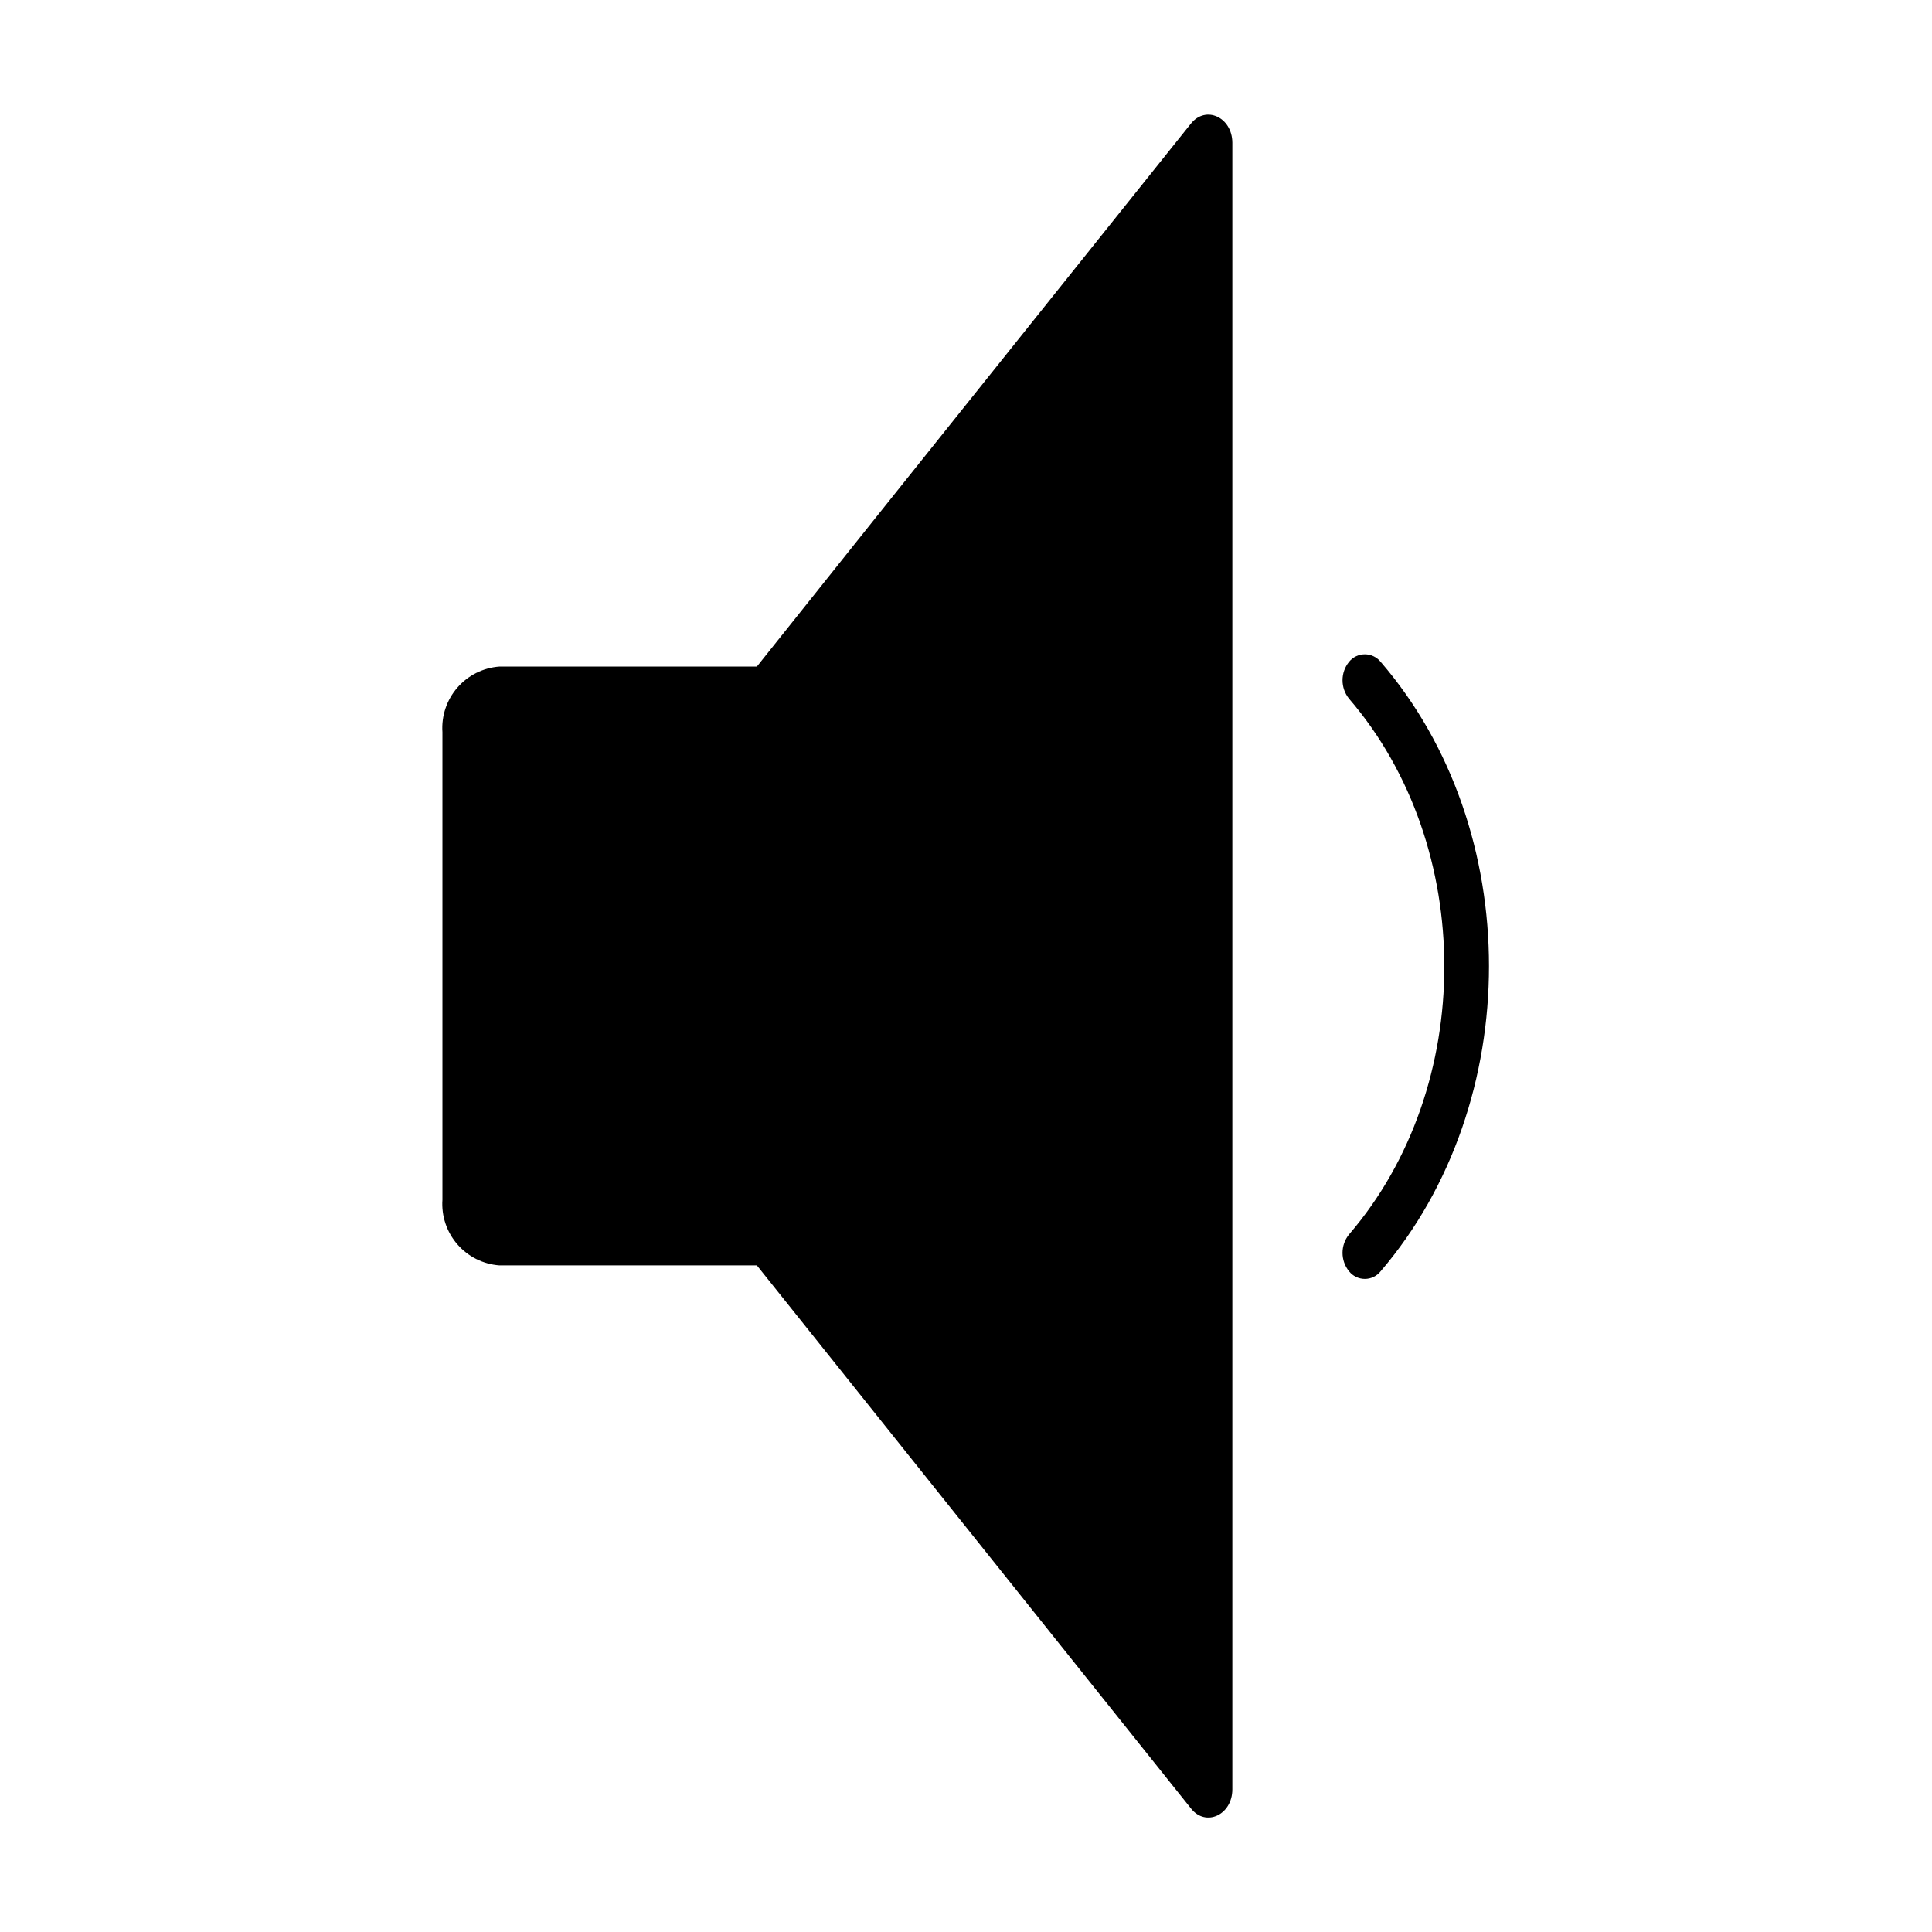 <?xml version="1.0" encoding="UTF-8"?>
<!-- Uploaded to: SVG Repo, www.svgrepo.com, Generator: SVG Repo Mixer Tools -->
<svg fill="#000000" width="800px" height="800px" version="1.1" viewBox="144 144 512 512" xmlns="http://www.w3.org/2000/svg">
 <path d="m459.6 176.76-83.781 104.74-31.238 39.145h-68.215c-4.305 0.309-8.312 2.312-11.145 5.57s-4.262 7.504-3.969 11.812v123.94c-0.293 4.305 1.137 8.551 3.969 11.809 2.832 3.258 6.84 5.262 11.145 5.57h68.215l31.285 39.145 83.734 104.75c3.93 5.039 10.984 1.715 10.984-5.039v-436.4c-0.051-6.75-7.055-9.973-10.984-5.035zm50.281 142.63c-1.023-1.262-2.559-1.992-4.18-1.992-1.625 0-3.16 0.73-4.184 1.992-2.309 2.848-2.309 6.922 0 9.773 33.656 39.145 33.656 102.83 0 141.97-2.309 2.848-2.309 6.926 0 9.773 1.012 1.277 2.555 2.019 4.184 2.019 1.629 0 3.168-0.742 4.18-2.019 38.289-44.688 38.289-117.14 0-161.52z"/>
</svg>